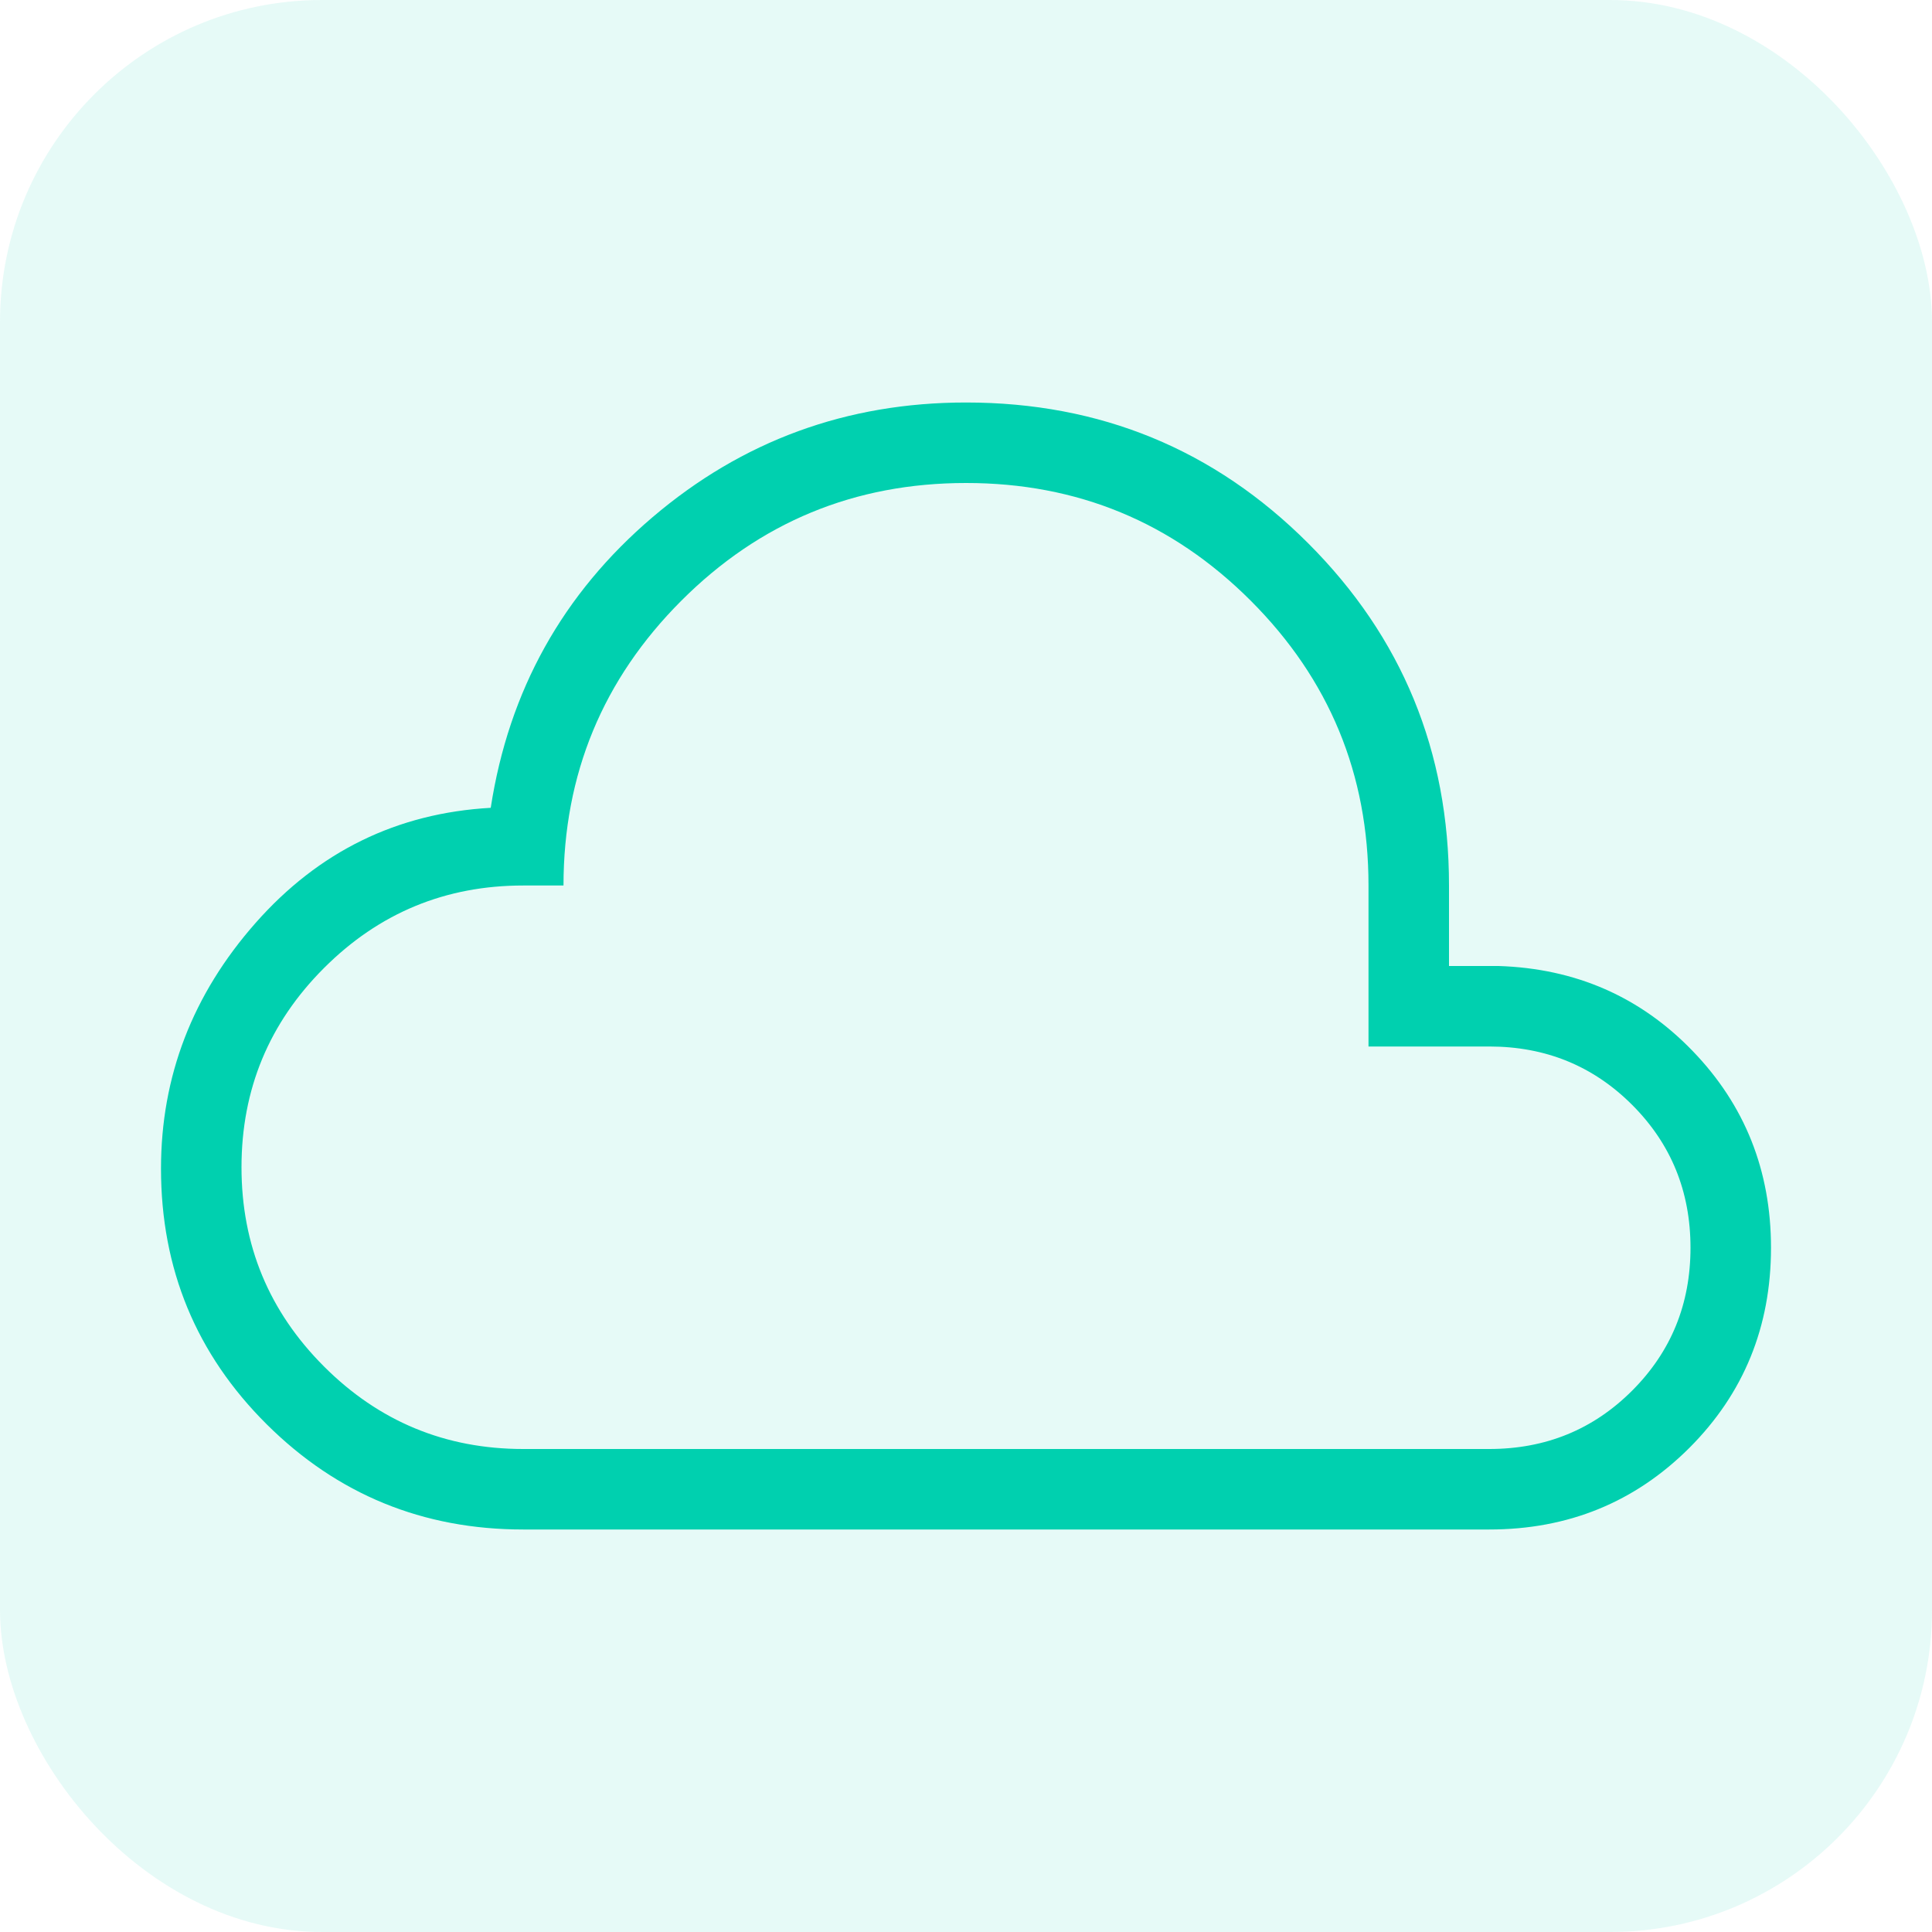 <svg width="48" height="48" viewBox="0 0 48 48" fill="none" xmlns="http://www.w3.org/2000/svg">
<rect width="48" height="48" rx="8" fill="#00D0AF" fill-opacity="0.1"/>
<path d="M13 38C10.505 38 8.381 37.129 6.628 35.388C4.876 33.647 4 31.529 4 29.034C4 26.742 4.783 24.707 6.35 22.93C7.917 21.154 9.864 20.201 12.192 20.07C12.641 17.157 13.981 14.75 16.212 12.85C18.443 10.95 21.039 10 24 10C27.336 10 30.17 11.166 32.502 13.498C34.834 15.831 36 18.665 36 22V24H37.23C39.146 24.061 40.753 24.765 42.052 26.11C43.351 27.454 44 29.084 44 31C44 32.961 43.324 34.619 41.972 35.972C40.617 37.324 38.96 38 37 38H13ZM13 36H37C38.4 36 39.583 35.517 40.55 34.55C41.517 33.583 42 32.4 42 31C42 29.6 41.517 28.417 40.55 27.45C39.583 26.483 38.4 26 37 26H34V22C34 19.233 33.025 16.875 31.074 14.924C29.123 12.973 26.765 11.999 24 12C21.233 12 18.875 12.975 16.926 14.926C14.977 16.877 14.001 19.235 14 22H13C11.067 22 9.417 22.683 8.05 24.05C6.683 25.417 6 27.067 6 29C6 30.933 6.683 32.583 8.05 33.95C9.417 35.317 11.067 36 13 36Z" fill="#00D0AF"/>
</svg>
